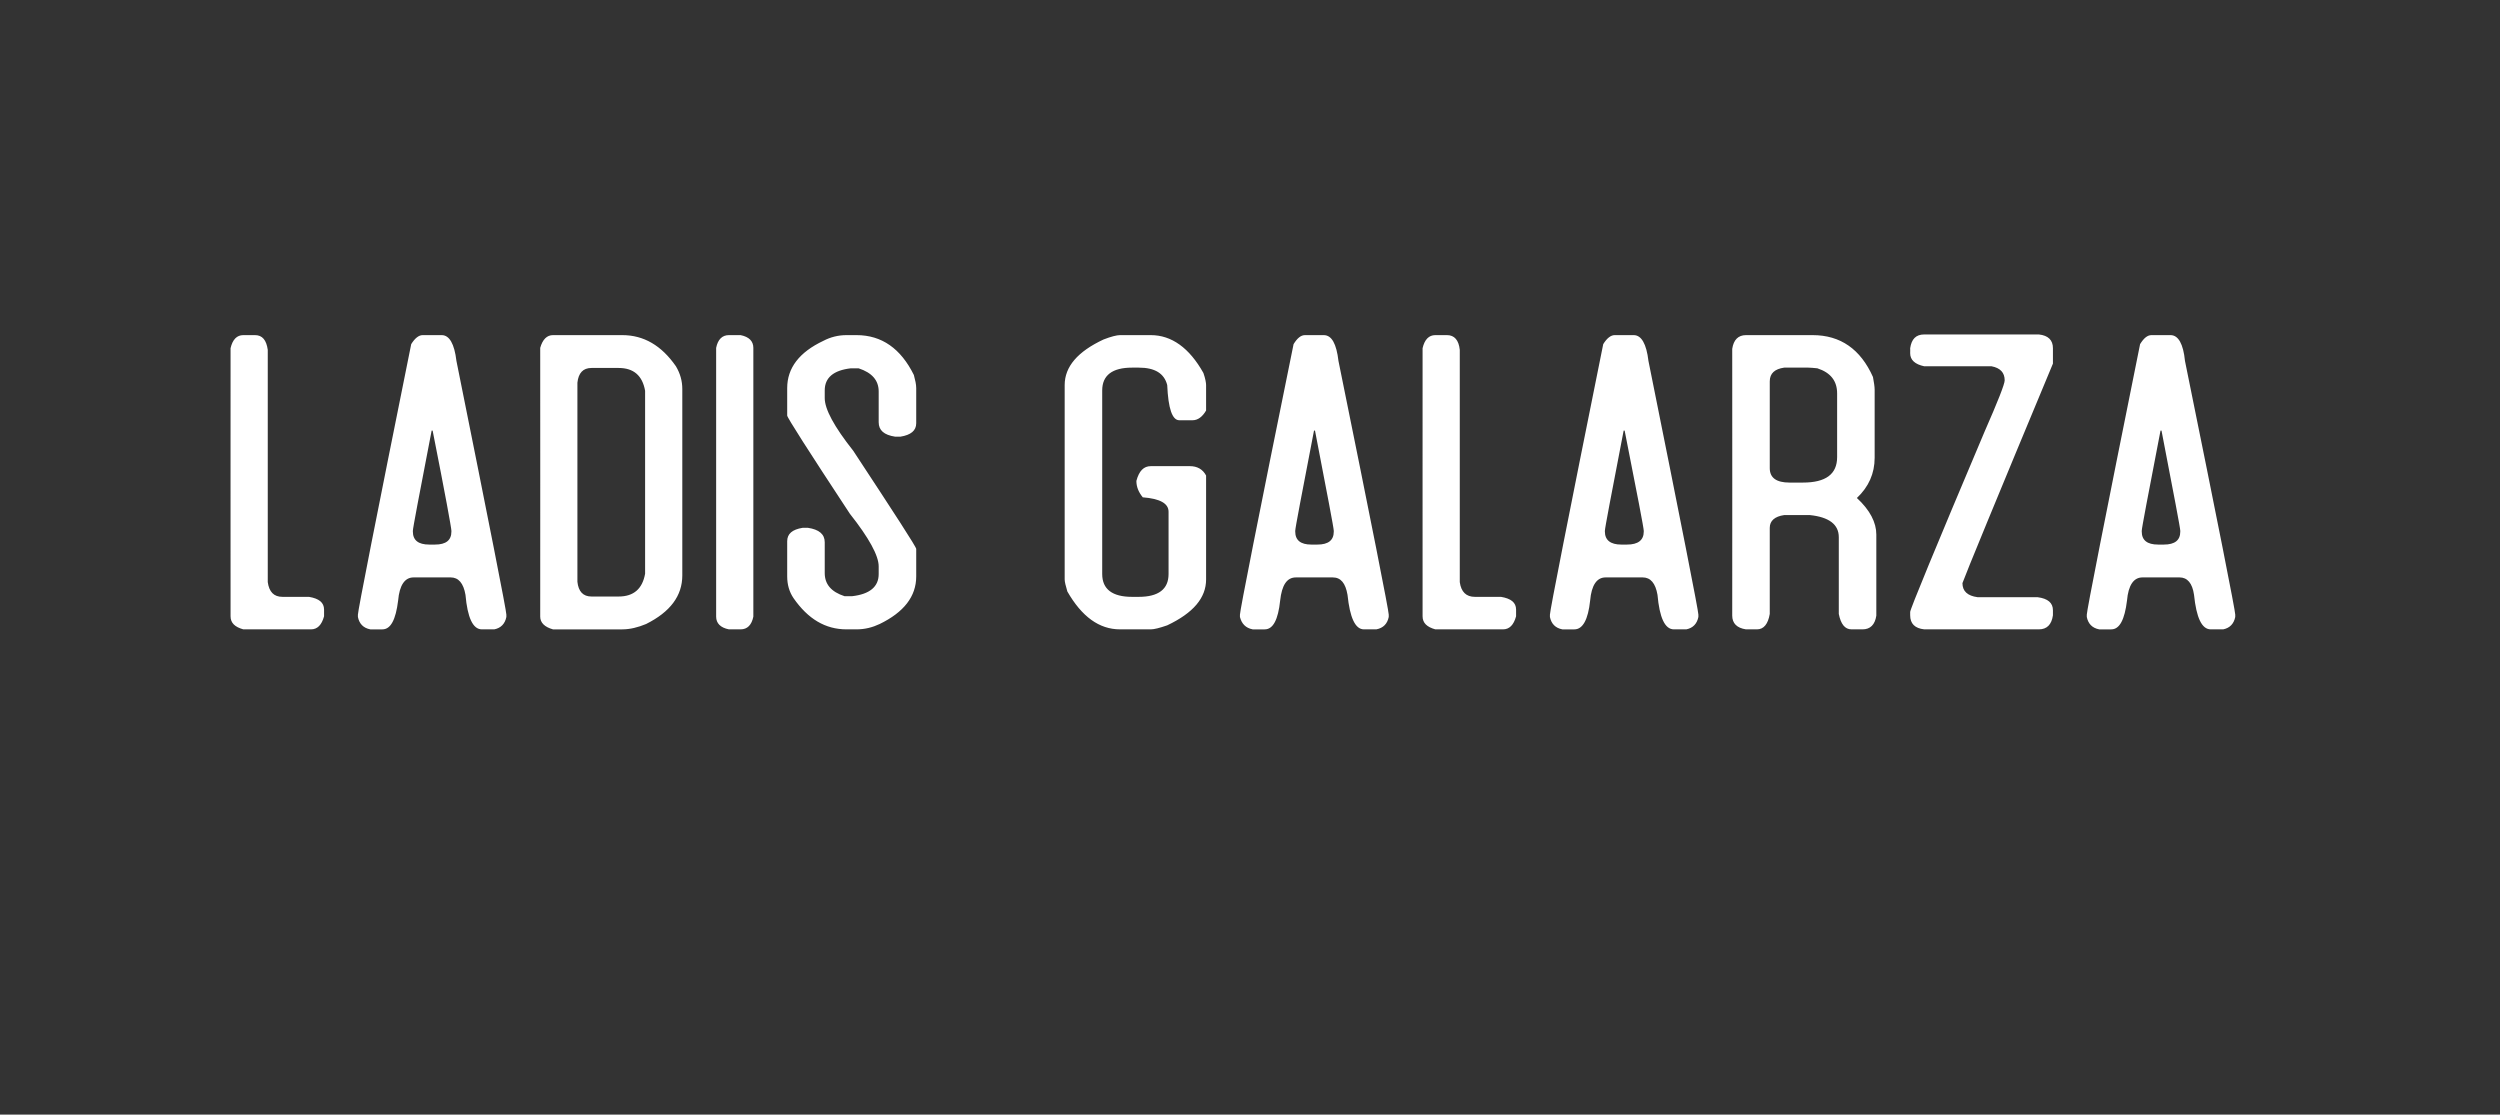 <?xml version="1.0" standalone="no"?><!DOCTYPE svg PUBLIC "-//W3C//DTD SVG 1.1//EN" "http://www.w3.org/Graphics/SVG/1.1/DTD/svg11.dtd"><svg xmlns="http://www.w3.org/2000/svg" version="1.1" width="746px" height="332.6px" viewBox="0 0 746 332.6"><rect x="0" y="0" width="746" height="332.6" fill="#333333" stroke="none"/><desc>ladis galarza</desc><defs/><g id="Polygon16988"><path d="m68.8 103.9c.6-2.6 1.9-3.9 3.8-3.9c0 0 3.5 0 3.5 0c2.2 0 3.4 1.5 3.8 4.4c0 0 0 69.3 0 69.3c.4 2.9 1.8 4.4 4.4 4.4c0 0 7.9 0 7.9 0c3 .5 4.5 1.7 4.5 3.8c0 0 0 2 0 2c-.7 2.6-2 3.9-3.9 3.9c0 0-20.2 0-20.2 0c-2.5-.7-3.8-1.9-3.8-3.9c-.02.03 0-80 0-80c0 0-.02-.02 0 0zm53.9-1.2c1.1-1.8 2.3-2.7 3.4-2.7c0 0 5.7 0 5.7 0c2.3 0 3.8 2.6 4.4 7.7c9.9 49.2 14.9 74.5 14.9 75.7c0 0 0 .7 0 .7c-.4 2-1.6 3.3-3.6 3.7c0 0-3.7 0-3.7 0c-2.7 0-4.3-3.5-4.9-10.3c-.6-3.5-2.1-5.2-4.4-5.2c0 0-11.1 0-11.1 0c-2.6 0-4.2 2.3-4.6 6.9c-.7 5.7-2.2 8.6-4.7 8.6c0 0-3.6 0-3.6 0c-2.1-.4-3.3-1.7-3.7-3.7c0 0 0-.7 0-.7c0-1.2 5.3-28.1 15.9-80.7c0 0 0 0 0 0zm6.1 25.8c-3.7 19.2-5.6 29.1-5.6 29.9c0 0 0 .2 0 .2c0 2.6 1.6 3.9 4.9 3.9c0 0 1.7 0 1.7 0c3.3 0 4.9-1.3 4.9-3.9c0 0 0-.2 0-.2c0-.8-1.8-10.7-5.6-29.9c0 0-.3 0-.3 0zm32.4-24.7c.7-2.5 2-3.8 3.8-3.8c0 0 20.7 0 20.7 0c6.4 0 11.7 3.1 16 9.3c1.3 2.2 1.9 4.4 1.9 6.8c0 0 0 55.6 0 55.6c0 6.1-3.6 10.9-10.8 14.5c-2.4 1-4.8 1.6-7.1 1.6c0 0-20.7 0-20.7 0c-2.5-.7-3.8-2-3.8-3.8c.03 0 0-80.2 0-80.2c0 0 .03.01 0 0zm15.3 6c-2.5 0-3.9 1.5-4.2 4.4c0 0 0 59.4 0 59.4c.3 2.9 1.7 4.4 4.2 4.4c0 0 8.1 0 8.1 0c4.5 0 7.1-2.3 7.9-6.8c0 0 0-54.6 0-54.6c-.8-4.5-3.4-6.8-7.9-6.8c.01.01-8.1 0-8.1 0c0 0-.04.01 0 0zm37.2-6c.5-2.5 1.8-3.8 3.8-3.8c0 0 3.5 0 3.5 0c2.5.5 3.8 1.8 3.8 3.8c0 0 0 80.2 0 80.2c-.5 2.5-1.8 3.8-3.8 3.8c0 0-3.5 0-3.5 0c-2.5-.5-3.8-1.8-3.8-3.8c.02 0 0-80.2 0-80.2c0 0 .02.01 0 0zm32-2.1c2.1-1.1 4.4-1.7 6.9-1.7c0 0 3 0 3 0c7.5 0 13.2 4 17.1 11.9c.4 1.5.7 2.8.7 3.9c0 0 0 10.5 0 10.5c0 2.2-1.6 3.5-4.7 4c0 0-1.6 0-1.6 0c-3.3-.5-4.9-1.9-4.9-4.3c0 0 0-9.2 0-9.2c0-3.3-2-5.6-6-6.9c0 0-2.3 0-2.3 0c-5.2.6-7.8 2.8-7.8 6.6c0 0 0 2.3 0 2.3c0 3.3 2.8 8.5 8.5 15.7c12.5 19 18.8 28.7 18.8 29.3c0 0 0 8.2 0 8.2c0 6-3.7 10.7-10.9 14.2c-2.1 1-4.4 1.6-6.9 1.6c0 0-3 0-3 0c-6.3 0-11.5-3.1-15.8-9.3c-1.3-1.9-1.9-4.1-1.9-6.5c0 0 0-10.5 0-10.5c0-2.2 1.5-3.5 4.6-4c0 0 1.6 0 1.6 0c3.3.5 5 1.9 5 4.3c0 0 0 9.2 0 9.2c0 3.3 1.9 5.6 5.9 6.9c0 0 2.3 0 2.3 0c5.2-.6 7.9-2.8 7.9-6.6c0 0 0-2.3 0-2.3c0-3.2-2.9-8.5-8.6-15.7c-12.5-19-18.7-28.7-18.7-29.3c0 0 0-8.2 0-8.2c0-6 3.6-10.7 10.8-14.1c0 0 0 0 0 0zm83.6-.4c2.3-.9 4-1.3 4.9-1.3c0 0 9.2 0 9.2 0c6.2 0 11.5 3.8 15.7 11.3c.6 1.7.8 3 .8 3.6c0 0 0 7.6 0 7.6c-1.1 1.9-2.5 2.9-4 2.9c0 0-4 0-4 0c-2.1 0-3.3-3.5-3.6-10.5c-.9-3.5-3.7-5.2-8.5-5.2c0 0-2 0-2 0c-5.9 0-8.9 2.3-8.9 6.8c0 0 0 54.8 0 54.8c0 4.5 3 6.8 8.9 6.8c0 0 2 0 2 0c5.9 0 8.9-2.3 8.9-6.8c0 0 0-18.6 0-18.6c0-2.5-2.6-3.9-7.7-4.3c-1.3-1.6-1.9-3.2-1.9-4.9c.8-3 2.2-4.4 4.3-4.4c0 0 11.7 0 11.7 0c2.1 0 3.8.9 4.8 2.8c0 0 0 31 0 31c0 5.5-3.8 10-11.6 13.7c-2.3.8-3.9 1.2-4.9 1.2c0 0-9.2 0-9.2 0c-6.2 0-11.4-3.8-15.7-11.3c-.5-1.7-.8-2.9-.8-3.6c0 0 0-58 0-58c0-5.5 3.9-10 11.6-13.6c0 0 0 0 0 0zm56.7 1.4c1.1-1.8 2.2-2.7 3.4-2.7c0 0 5.6 0 5.6 0c2.4 0 3.8 2.6 4.4 7.7c10 49.2 15 74.5 15 75.7c0 0 0 .7 0 .7c-.4 2-1.6 3.3-3.7 3.7c0 0-3.7 0-3.7 0c-2.6 0-4.2-3.5-4.9-10.3c-.6-3.5-2-5.2-4.4-5.2c0 0-11 0-11 0c-2.7 0-4.2 2.3-4.7 6.9c-.6 5.7-2.1 8.6-4.6 8.6c0 0-3.6 0-3.6 0c-2.1-.4-3.3-1.7-3.8-3.7c0 0 0-.7 0-.7c0-1.2 5.3-28.1 16-80.7c0 0 0 0 0 0zm6.1 25.8c-3.7 19.2-5.6 29.1-5.6 29.9c0 0 0 .2 0 .2c0 2.6 1.6 3.9 4.8 3.9c0 0 1.8 0 1.8 0c3.3 0 4.9-1.3 4.9-3.9c0 0 0-.2 0-.2c0-.8-1.9-10.7-5.6-29.9c0 0-.3 0-.3 0zm32.4-24.6c.6-2.6 1.9-3.9 3.8-3.9c0 0 3.5 0 3.5 0c2.2 0 3.5 1.5 3.8 4.4c0 0 0 69.3 0 69.3c.4 2.9 1.9 4.4 4.5 4.4c0 0 7.8 0 7.8 0c3 .5 4.5 1.7 4.5 3.8c0 0 0 2 0 2c-.7 2.6-2 3.9-3.9 3.9c0 0-20.2 0-20.2 0c-2.5-.7-3.8-1.9-3.8-3.9c-.01.03 0-80 0-80c0 0-.01-.02 0 0zm53.9-1.2c1.1-1.8 2.3-2.7 3.4-2.7c0 0 5.7 0 5.7 0c2.3 0 3.8 2.6 4.4 7.7c9.9 49.2 14.9 74.5 14.9 75.7c0 0 0 .7 0 .7c-.4 2-1.6 3.3-3.6 3.7c0 0-3.7 0-3.7 0c-2.7 0-4.3-3.5-4.9-10.3c-.6-3.5-2.1-5.2-4.4-5.2c0 0-11.1 0-11.1 0c-2.6 0-4.2 2.3-4.6 6.9c-.6 5.7-2.2 8.6-4.7 8.6c0 0-3.6 0-3.6 0c-2.1-.4-3.3-1.7-3.7-3.7c0 0 0-.7 0-.7c0-1.2 5.3-28.1 15.9-80.7c0 0 0 0 0 0zm6.1 25.8c-3.7 19.2-5.6 29.1-5.6 29.9c0 0 0 .2 0 .2c0 2.6 1.7 3.9 4.9 3.9c0 0 1.7 0 1.7 0c3.3 0 5-1.3 5-3.9c0 0 0-.2 0-.2c0-.8-1.9-10.7-5.7-29.9c0 0-.3 0-.3 0zm32.4-24.4c.4-2.7 1.8-4.1 4.1-4.1c0 0 19.9 0 19.9 0c8.3 0 14.3 4.2 18 12.5c.3 1.6.5 2.9.5 3.8c0 0 0 20.3 0 20.3c0 4.7-1.8 8.7-5.3 12c3.9 3.6 5.8 7.3 5.8 10.9c0 0 0 24.2 0 24.2c-.4 2.7-1.8 4.1-4.1 4.1c0 0-3.3 0-3.3 0c-2 0-3.2-1.6-3.8-4.6c0 0 0-22.9 0-22.9c0-3.8-2.9-6-8.6-6.6c0 0-7.7 0-7.7 0c-2.8.4-4.3 1.7-4.3 3.8c0 0 0 25.7 0 25.7c-.5 3-1.8 4.6-3.8 4.6c0 0-3.3 0-3.3 0c-2.7-.4-4.1-1.8-4.1-4.1c.04.03 0-79.6 0-79.6c0 0 .04-.02 0 0zm15.5 5.6c-2.8.4-4.3 1.7-4.3 4.1c0 0 0 25.9 0 25.9c0 2.9 2 4.3 5.9 4.3c0 0 4 0 4 0c6.8 0 10.2-2.5 10.2-7.6c0 0 0-19 0-19c0-3.7-1.9-6.2-5.9-7.5c-1.1-.1-2-.2-2.7-.2c-.02-.03-7.2 0-7.2 0c0 0 .04-.03 0 0zm37.6-5.8c.4-2.7 1.7-4.1 4.2-4.1c0 0 34.2 0 34.2 0c2.8.3 4.2 1.7 4.2 4.1c0 0 0 4.6 0 4.6c-17 40.8-26 62.7-27 65.5c0 2.4 1.5 3.8 4.5 4.2c0 0 17.9 0 17.9 0c3.1.4 4.6 1.7 4.6 3.9c0 0 0 1.5 0 1.5c-.4 2.8-1.8 4.2-4.2 4.2c0 0-34.2 0-34.2 0c-2.8-.3-4.2-1.7-4.2-4.2c0 0 0-1 0-1c0-.8 7.4-18.8 22.2-53.8c4-9.1 6-14.2 6-15.3c0-2.3-1.3-3.7-3.9-4.2c0 0-20.1 0-20.1 0c-2.8-.6-4.2-1.9-4.2-3.9c.04.03 0-1.5 0-1.5c0 0 .04.05 0 0zm68.6-1.2c1.1-1.8 2.2-2.7 3.4-2.7c0 0 5.7 0 5.7 0c2.3 0 3.8 2.6 4.3 7.7c10 49.2 15 74.5 15 75.7c0 0 0 .7 0 .7c-.4 2-1.6 3.3-3.6 3.7c0 0-3.7 0-3.7 0c-2.7 0-4.3-3.5-5-10.3c-.5-3.5-2-5.2-4.3-5.2c0 0-11.1 0-11.1 0c-2.6 0-4.2 2.3-4.6 6.9c-.7 5.7-2.2 8.6-4.7 8.6c0 0-3.6 0-3.6 0c-2.1-.4-3.3-1.7-3.7-3.7c0 0 0-.7 0-.7c0-1.2 5.3-28.1 15.9-80.7c0 0 0 0 0 0zm6.1 25.8c-3.7 19.2-5.6 29.1-5.6 29.9c0 0 0 .2 0 .2c0 2.6 1.6 3.9 4.9 3.9c0 0 1.7 0 1.7 0c3.3 0 4.9-1.3 4.9-3.9c0 0 0-.2 0-.2c0-.8-1.9-10.7-5.6-29.9c0 0-.3 0-.3 0z" stroke="none" fill="#fff"/></g></svg>